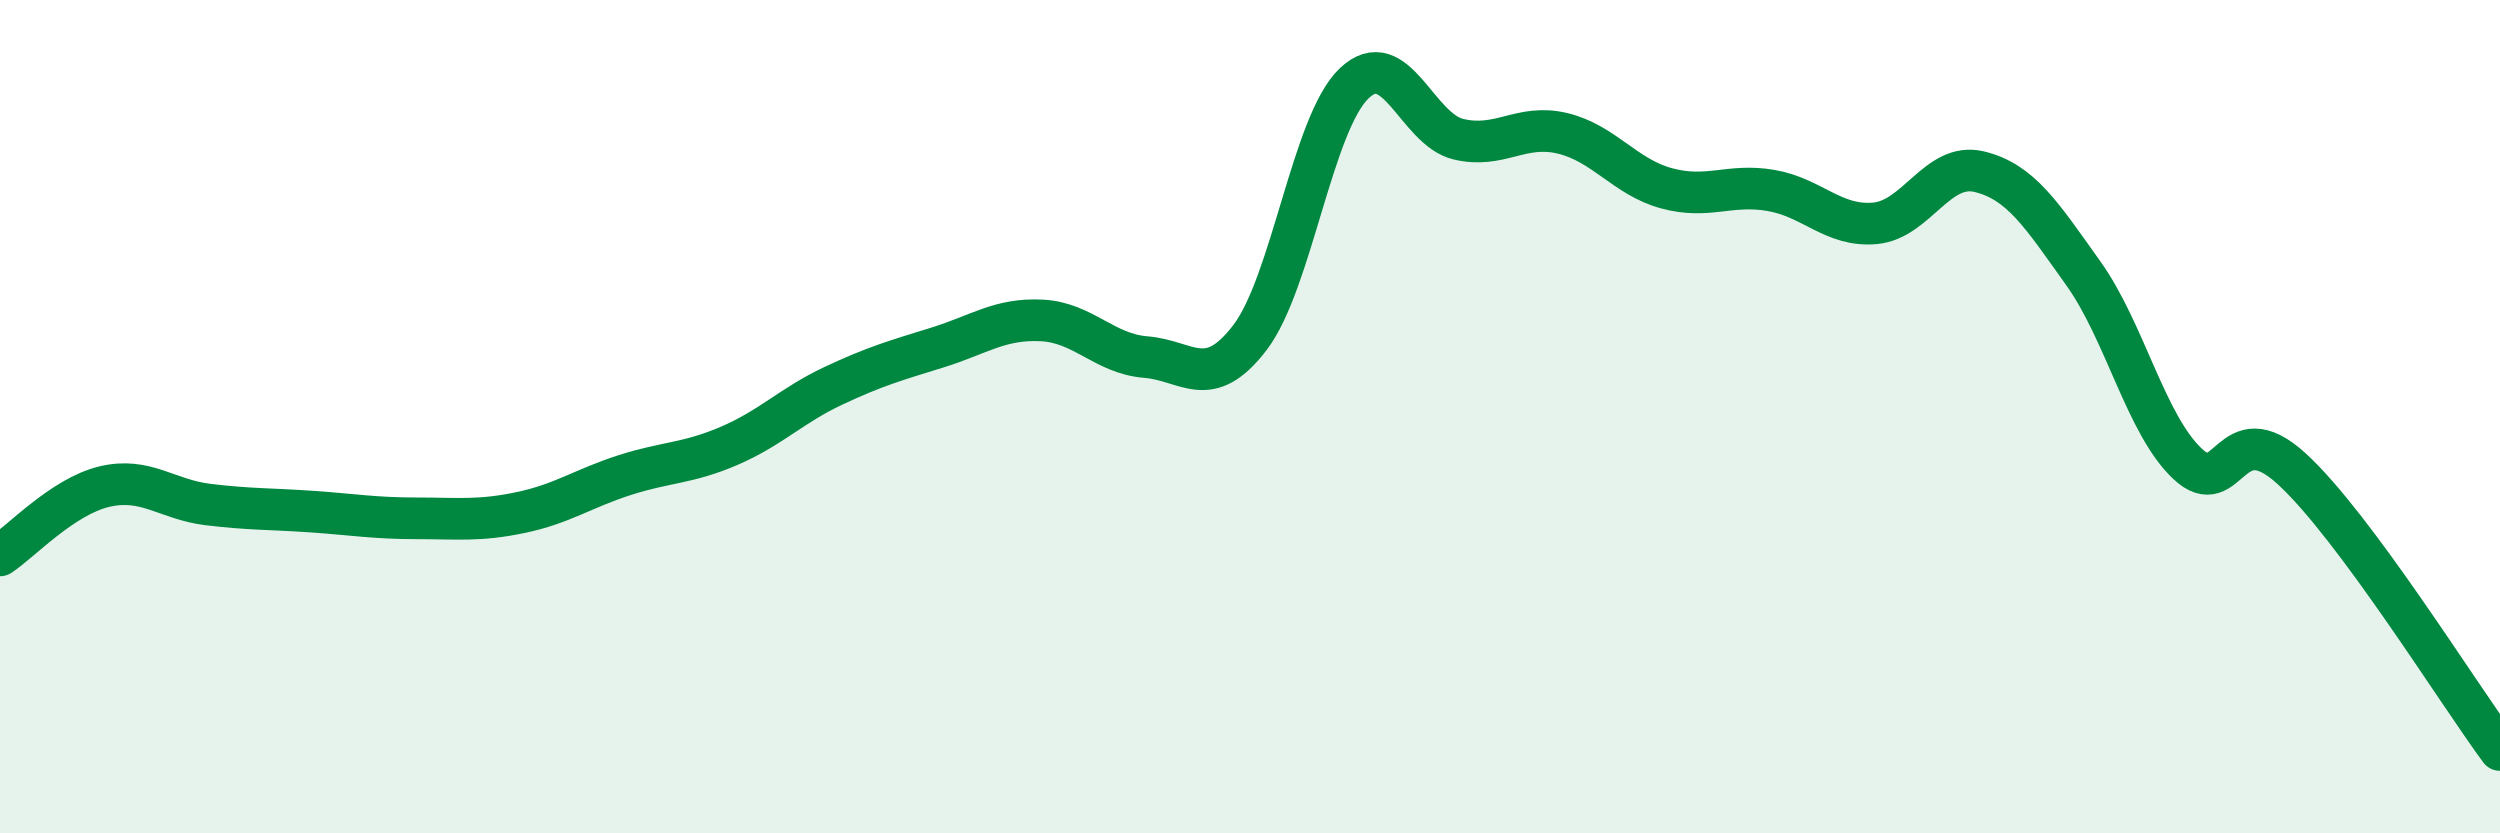 
    <svg width="60" height="20" viewBox="0 0 60 20" xmlns="http://www.w3.org/2000/svg">
      <path
        d="M 0,13.33 C 0.5,13 1.5,11.92 2.5,11.68 C 3.5,11.44 4,11.99 5,12.11 C 6,12.23 6.5,12.21 7.5,12.28 C 8.5,12.35 9,12.44 10,12.44 C 11,12.44 11.5,12.51 12.5,12.3 C 13.5,12.09 14,11.72 15,11.4 C 16,11.08 16.5,11.13 17.5,10.7 C 18.5,10.27 19,9.73 20,9.26 C 21,8.79 21.5,8.65 22.5,8.34 C 23.5,8.03 24,7.64 25,7.69 C 26,7.74 26.5,8.49 27.5,8.57 C 28.5,8.65 29,9.41 30,8.1 C 31,6.79 31.5,2.95 32.5,2 C 33.5,1.05 34,3.1 35,3.34 C 36,3.58 36.5,2.96 37.5,3.2 C 38.5,3.44 39,4.25 40,4.52 C 41,4.79 41.5,4.4 42.5,4.57 C 43.5,4.74 44,5.45 45,5.36 C 46,5.27 46.5,3.88 47.5,4.12 C 48.5,4.36 49,5.16 50,6.56 C 51,7.96 51.5,10.19 52.5,11.13 C 53.5,12.07 53.5,9.88 55,11.25 C 56.5,12.62 59,16.65 60,18L60 20L0 20Z"
        fill="#008740"
        opacity="0.1"
        stroke-linecap="round"
        stroke-linejoin="round"
      />
      <path
        d="M 0,13.33 C 0.5,13 1.5,11.92 2.5,11.68 C 3.5,11.44 4,11.99 5,12.11 C 6,12.23 6.5,12.21 7.5,12.28 C 8.5,12.35 9,12.44 10,12.44 C 11,12.44 11.5,12.51 12.5,12.3 C 13.5,12.09 14,11.72 15,11.4 C 16,11.08 16.5,11.13 17.5,10.7 C 18.5,10.27 19,9.73 20,9.26 C 21,8.79 21.5,8.65 22.5,8.34 C 23.5,8.03 24,7.64 25,7.69 C 26,7.74 26.5,8.49 27.5,8.57 C 28.5,8.65 29,9.41 30,8.1 C 31,6.79 31.5,2.95 32.5,2 C 33.5,1.05 34,3.1 35,3.34 C 36,3.58 36.5,2.96 37.5,3.2 C 38.5,3.44 39,4.25 40,4.52 C 41,4.79 41.5,4.4 42.5,4.57 C 43.5,4.74 44,5.45 45,5.36 C 46,5.27 46.5,3.88 47.5,4.12 C 48.5,4.36 49,5.16 50,6.56 C 51,7.96 51.5,10.19 52.5,11.13 C 53.5,12.07 53.5,9.88 55,11.25 C 56.5,12.62 59,16.65 60,18"
        stroke="#008740"
        stroke-width="1"
        fill="none"
        stroke-linecap="round"
        stroke-linejoin="round"
      />
    </svg>
  